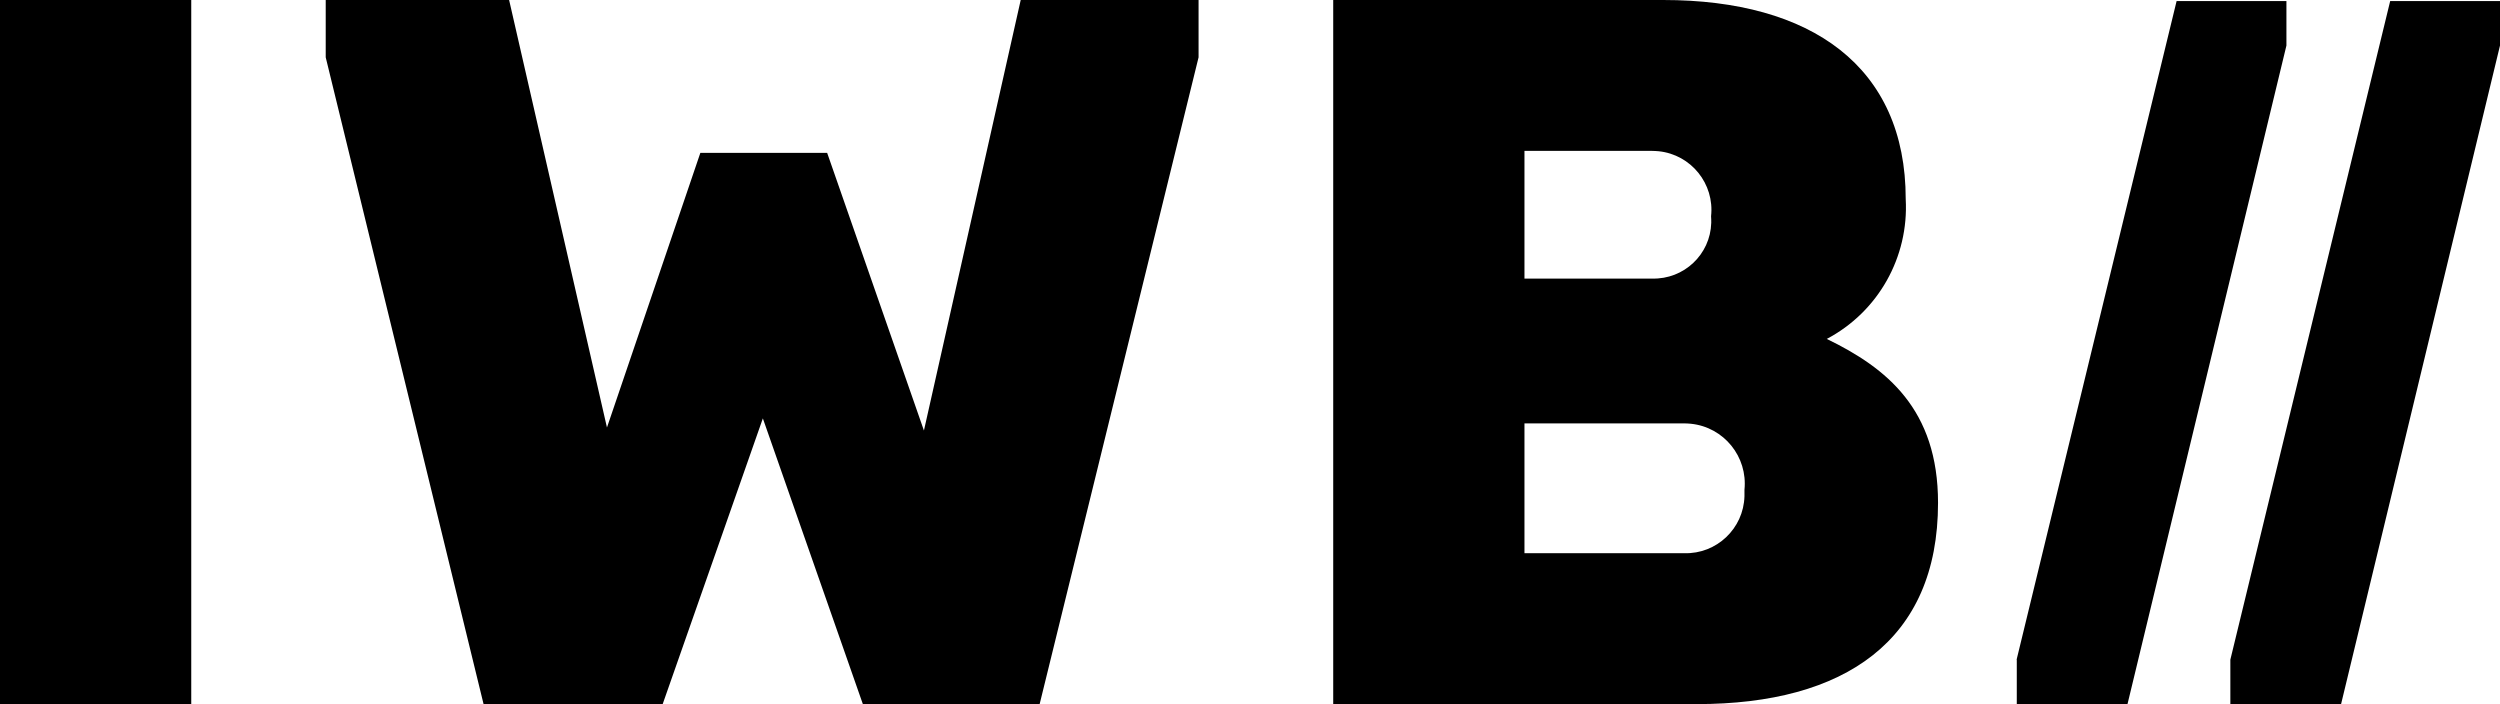 <?xml version="1.0" encoding="UTF-8"?>
<svg id="Laag_2" xmlns="http://www.w3.org/2000/svg" viewBox="0 0 140 39.43">
  <g id="Laag_1-2" data-name="Laag_1">
    <g id="Group_1057">
      <rect id="Rectangle_154" width="10.71" height="39.43"/>
      <path id="Path_659" d="M18.24,3.21V0h10.27l5.48,23.94,5.23-15.38h7.1l5.42,15.55L57.16,0h9.96v3.21l-8.9,36.22h-9.9l-5.6-16-5.61,16h-10.03L18.24,3.21Z"/>
      <path id="Path_656" d="M74.65,0h18.49C101.43,0,106.72,3.72,106.72,11.15c.18,3.25-1.54,6.31-4.42,7.83,3.36,1.63,6.23,3.94,6.23,9.18,0,7.72-5.23,11.27-13.51,11.27h-20.36V0ZM92.52,15.6c1.78.05,3.26-1.35,3.31-3.12,0-.12,0-.25-.01-.37.2-1.82-1.12-3.45-2.93-3.64-.12-.01-.25-.02-.37-.02h-7.15v7.15h7.15ZM94.32,30.98c1.81.05,3.32-1.38,3.37-3.19,0-.12,0-.24,0-.36.19-1.85-1.15-3.51-3-3.7-.12-.01-.24-.02-.36-.02h-8.96v7.27h8.96Z"/>
      <path id="Path_657" d="M124.9,36.94L133.85.06h6.15v2.49l-8.9,36.88h-6.2v-2.49Z"/>
      <path id="Path_658" d="M112.93,36.94L121.89.06h6.15v2.49l-8.9,36.88h-6.2v-2.49Z"/>
    </g>
  </g>
</svg>
